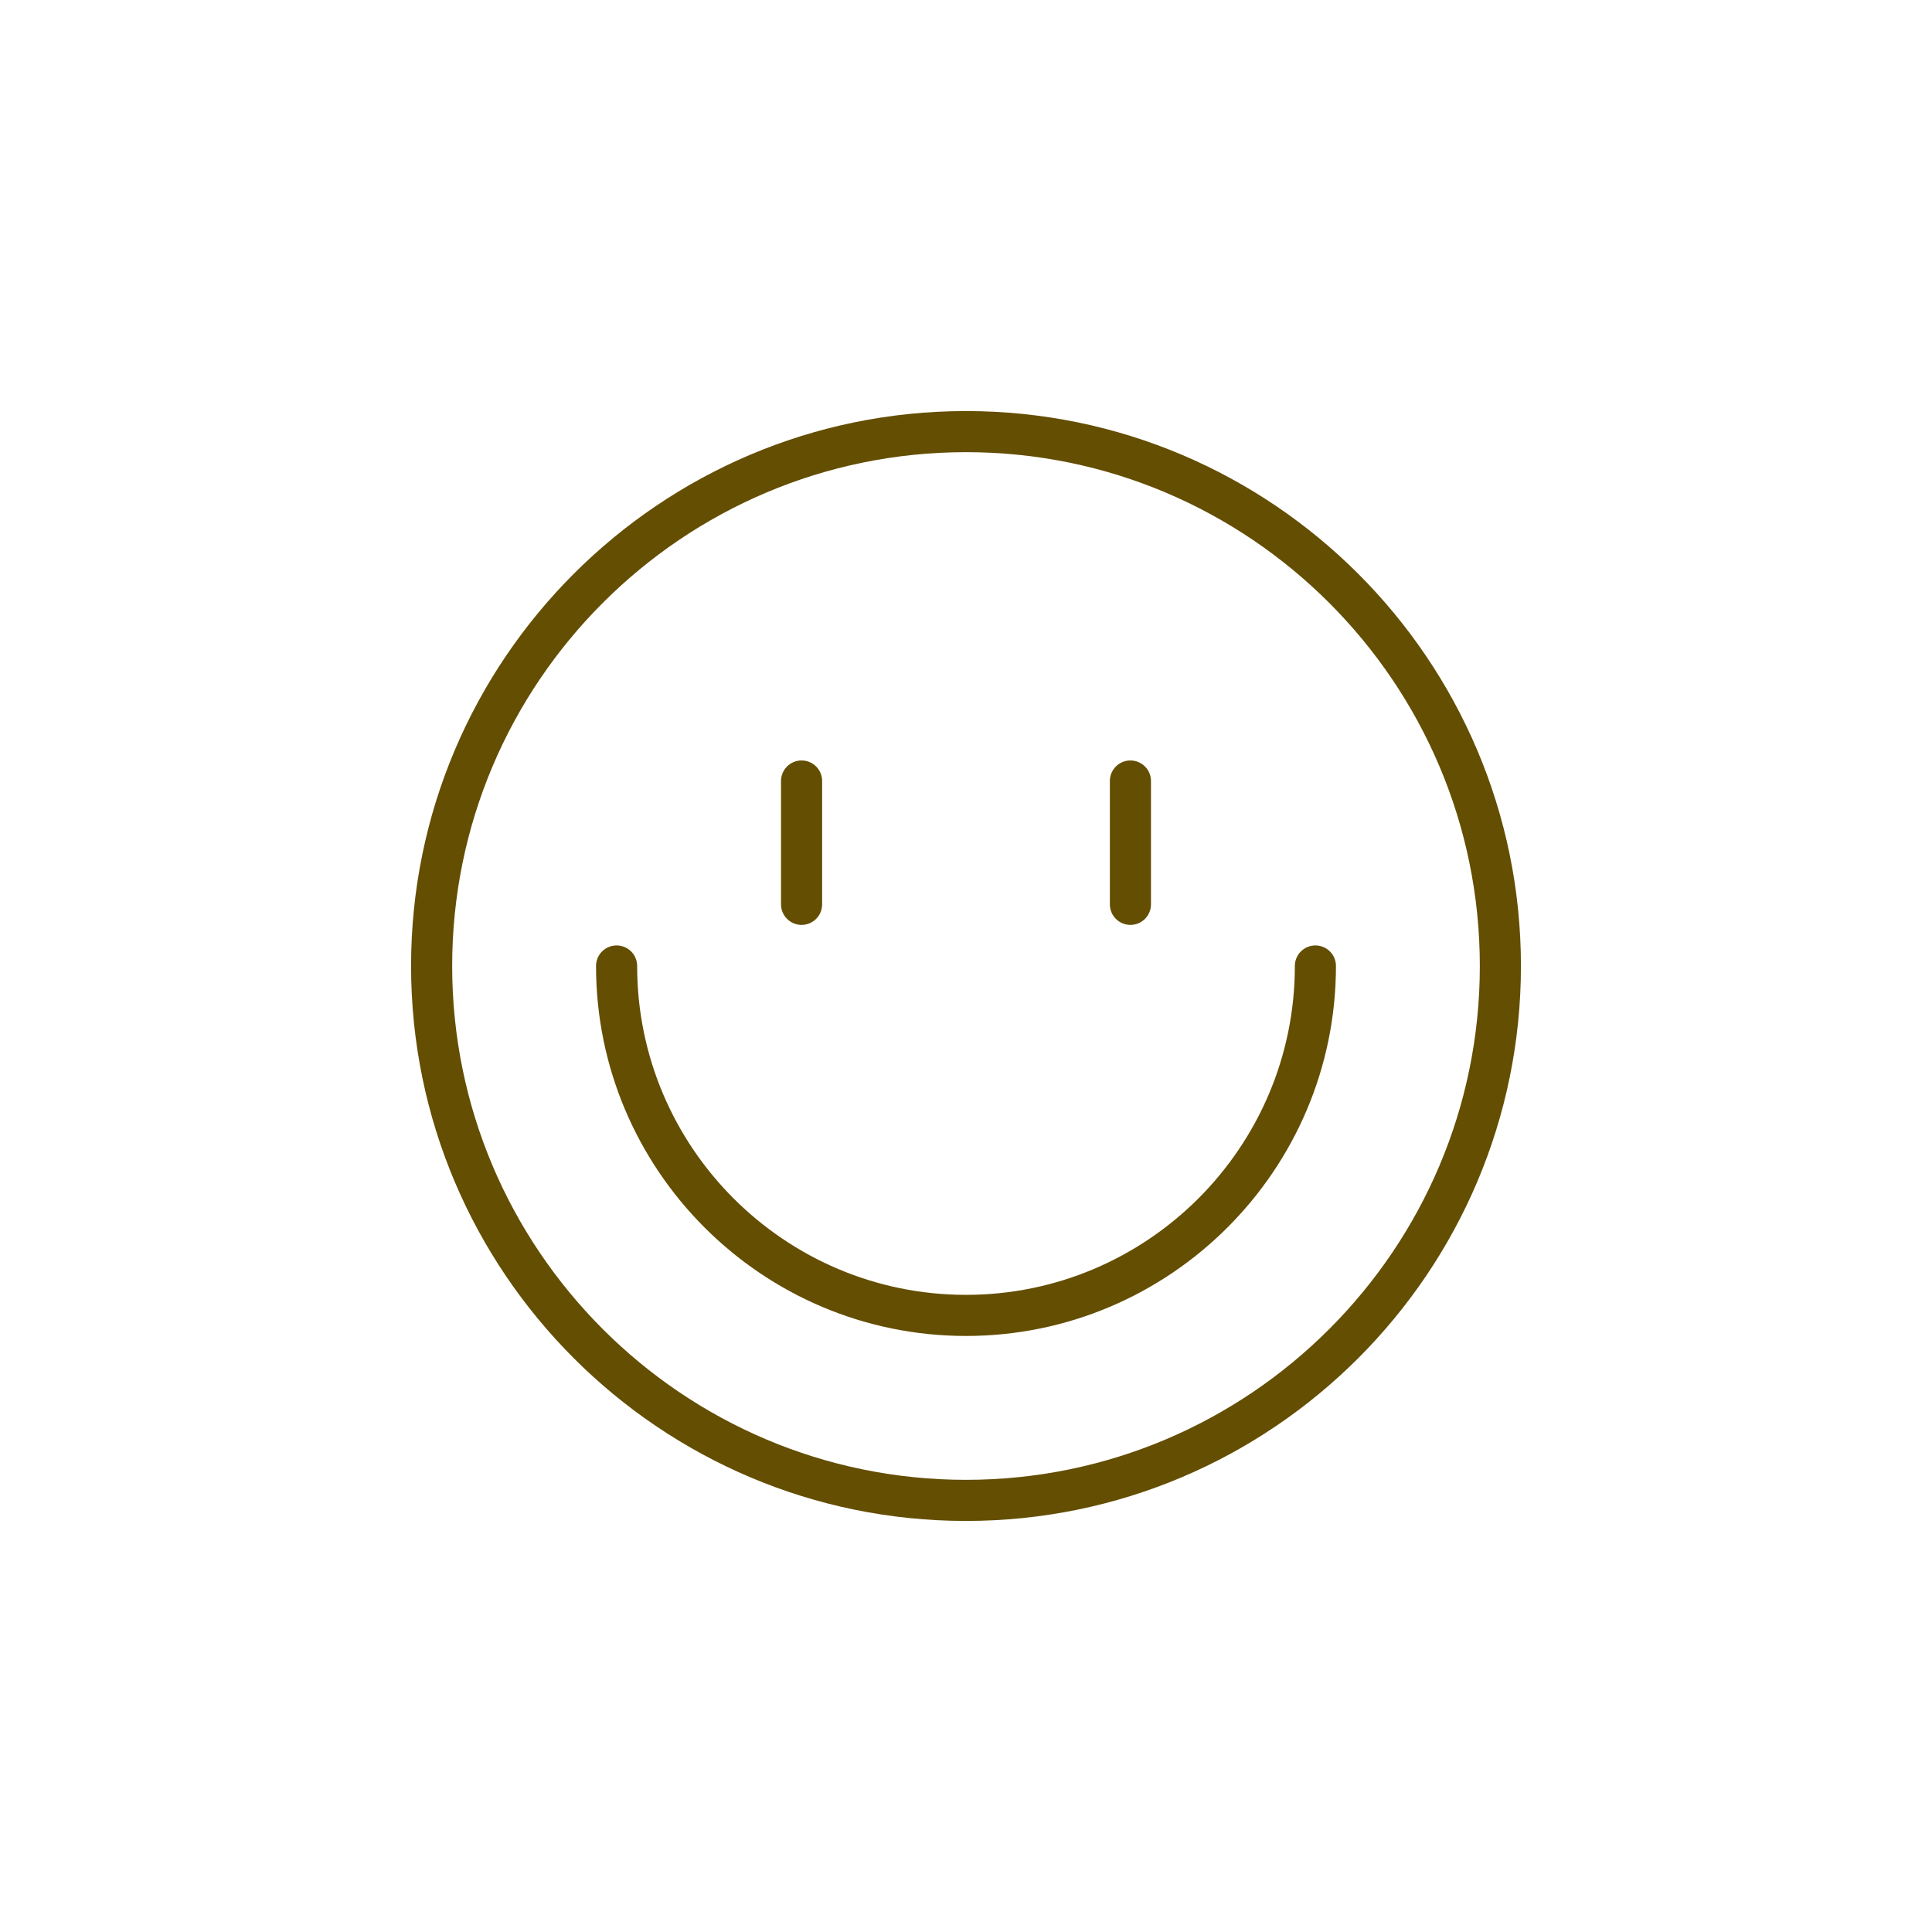 <svg xmlns="http://www.w3.org/2000/svg" xmlns:xlink="http://www.w3.org/1999/xlink" version="1.1" x="0px" y="0px" viewBox="-20 -20 94 94" style="enable-background:new 0 0 54 54;" xml:space="preserve" data-icon="true" fill="#644E02"><g><g><path d="M27,0C12.112,0,0,12.112,0,27s12.112,27,27,27s27-12.112,27-27S41.888,0,27,0z M27,52C13.215,52,2,40.785,2,27    S13.215,2,27,2s25,11.215,25,25S40.785,52,27,52z M44,26c-0.553,0-1,0.447-1,1c0,8.822-7.178,16-16,16s-16-7.178-16-16    c0-0.553-0.447-1-1-1s-1,0.447-1,1c0,9.925,8.075,18,18,18s18-8.075,18-18C45,26.447,44.553,26,44,26z M35,25c0.553,0,1-0.447,1-1    v-6c0-0.553-0.447-1-1-1s-1,0.447-1,1v6C34,24.553,34.447,25,35,25z M19,25c0.553,0,1-0.447,1-1v-6c0-0.553-0.447-1-1-1    s-1,0.447-1,1v6C18,24.553,18.447,25,19,25z"></path></g></g></svg>